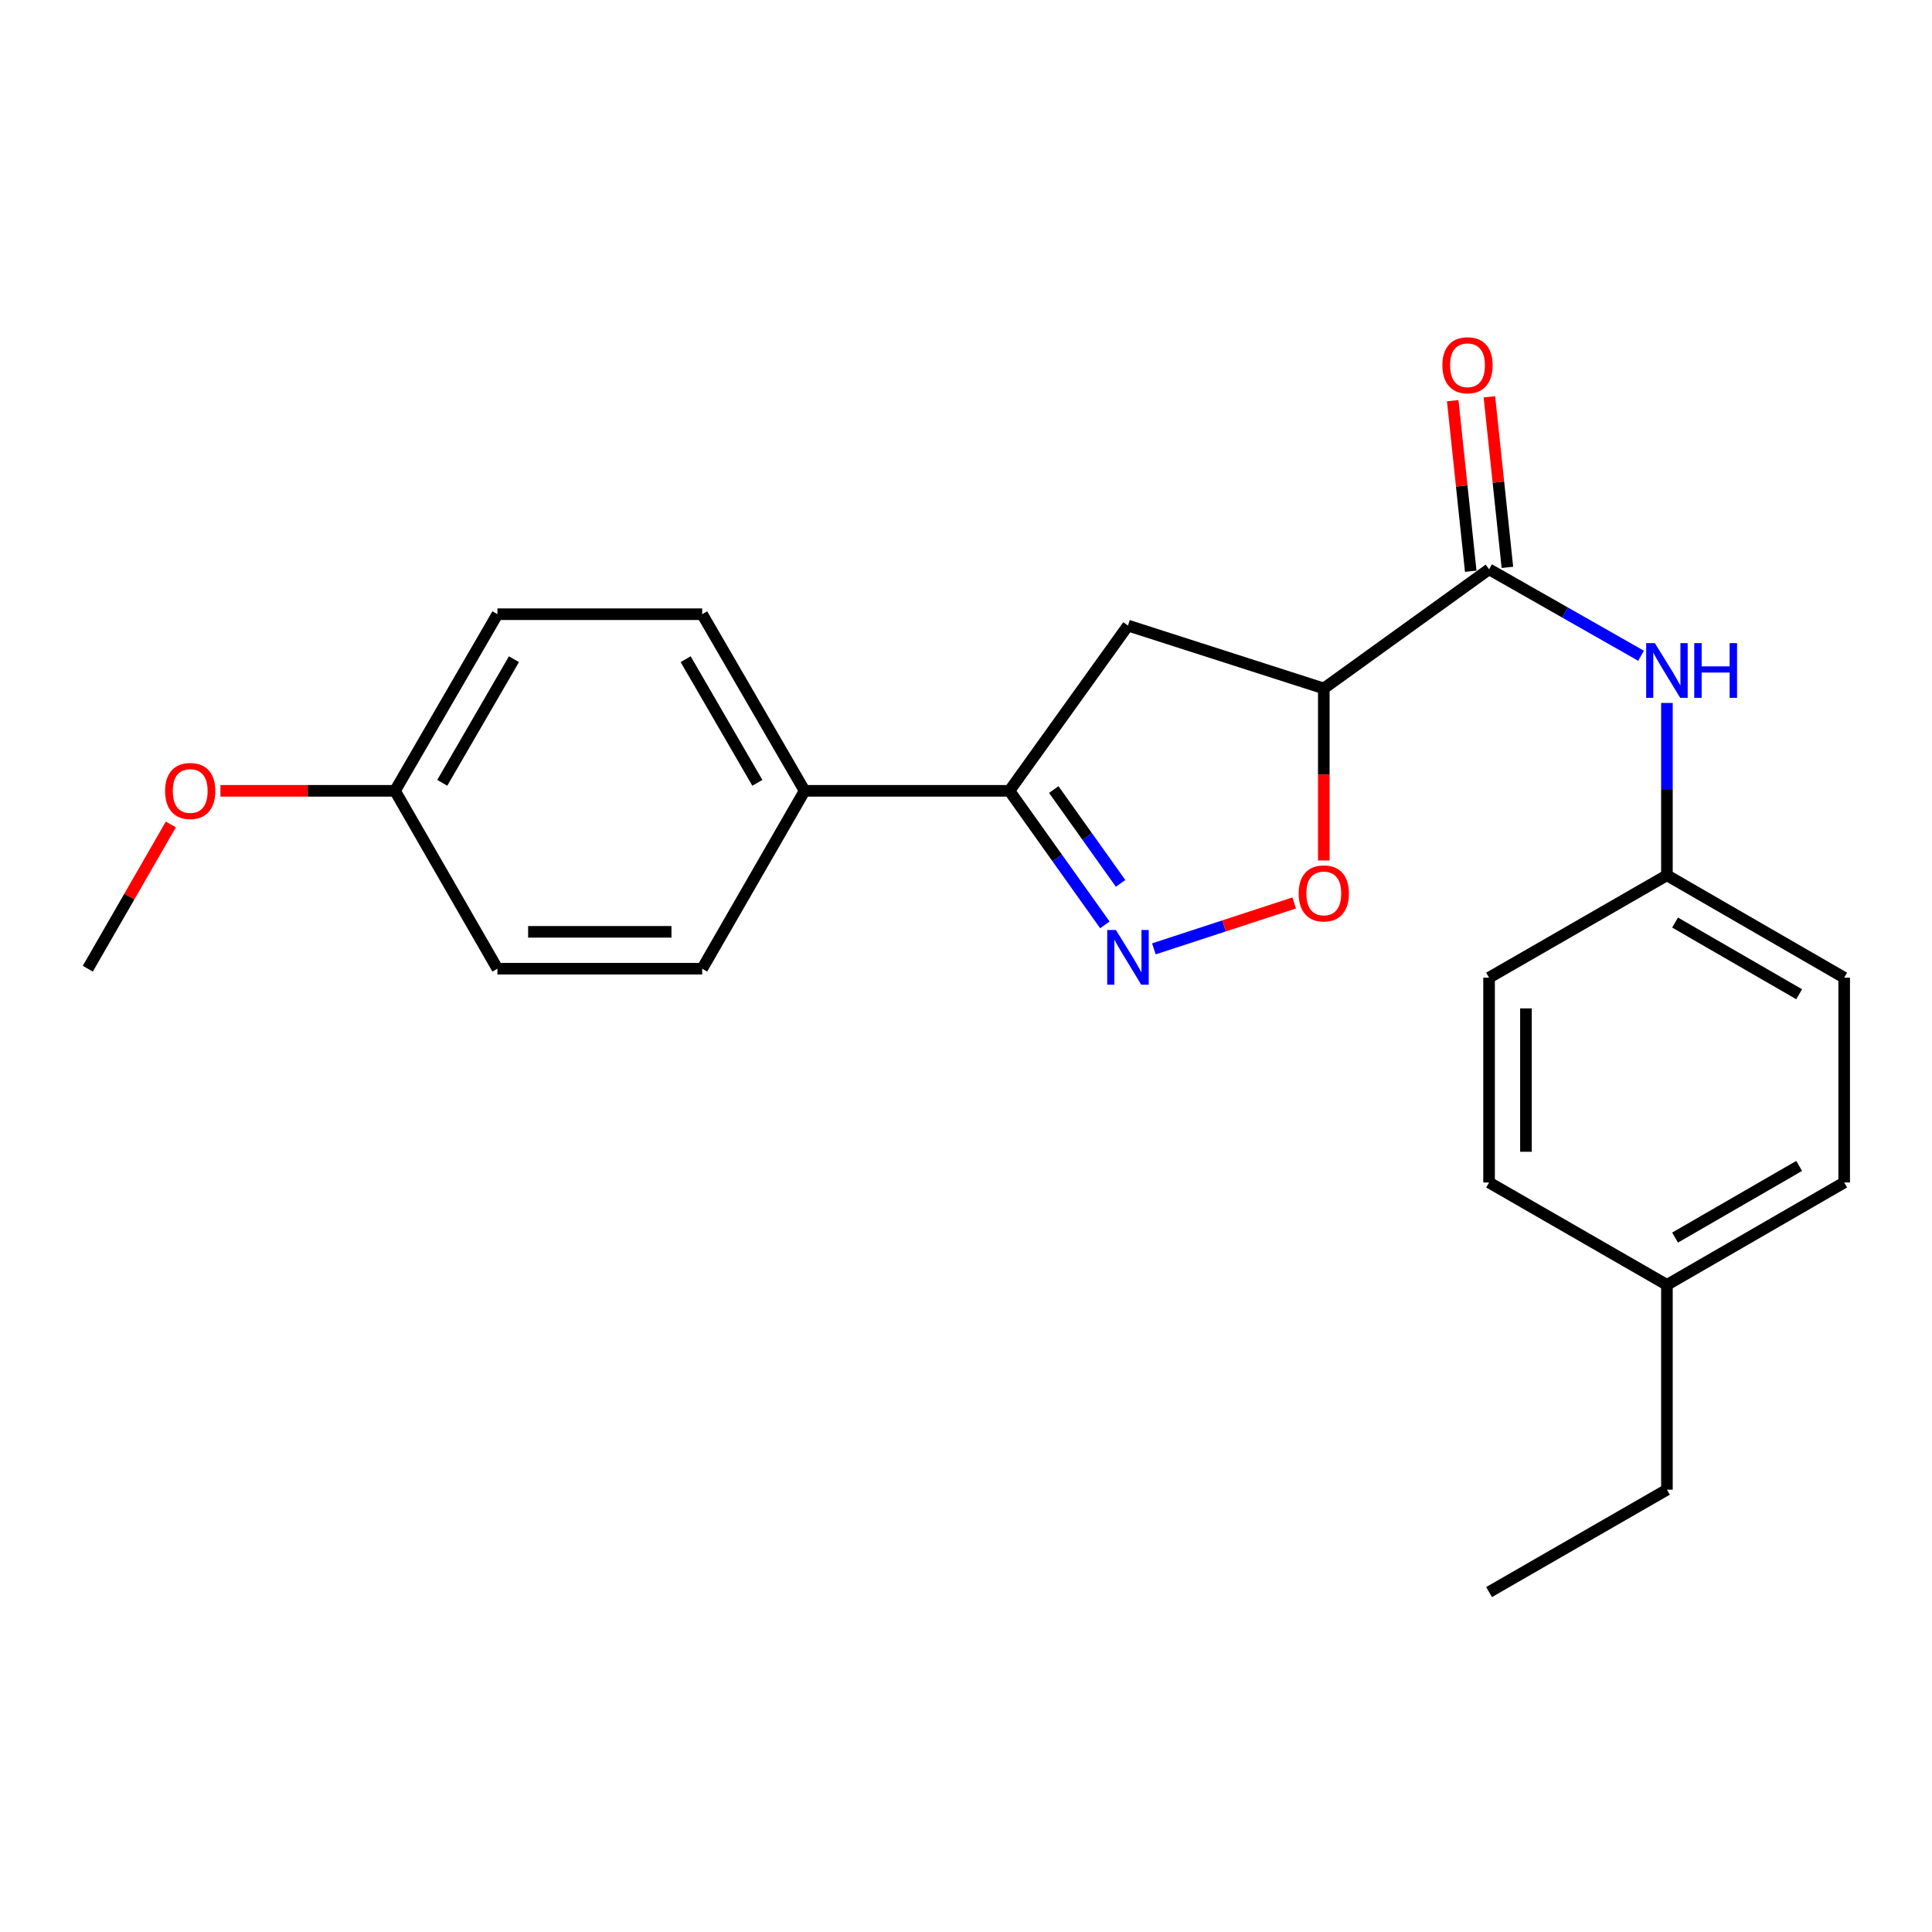 <?xml version='1.0' encoding='iso-8859-1'?>
<svg version='1.1' baseProfile='full'
              xmlns='http://www.w3.org/2000/svg'
                      xmlns:rdkit='http://www.rdkit.org/xml'
                      xmlns:xlink='http://www.w3.org/1999/xlink'
                  xml:space='preserve'
width='1000px' height='1000px' viewBox='0 0 1000 1000'>
<!-- END OF HEADER -->
<rect style='opacity:1.0;fill:#FFFFFF;stroke:none' width='1000' height='1000' x='0' y='0'> </rect>
<path class='bond-2' d='M 597.246,491.129 L 633.563,479.246' style='fill:none;fill-rule:evenodd;stroke:#0000FF;stroke-width:6px;stroke-linecap:butt;stroke-linejoin:miter;stroke-opacity:1' />
<path class='bond-2' d='M 633.563,479.246 L 669.88,467.363' style='fill:none;fill-rule:evenodd;stroke:#FF0000;stroke-width:6px;stroke-linecap:butt;stroke-linejoin:miter;stroke-opacity:1' />
<path class='bond-3' d='M 571.874,478.71 L 547.175,444.021' style='fill:none;fill-rule:evenodd;stroke:#0000FF;stroke-width:6px;stroke-linecap:butt;stroke-linejoin:miter;stroke-opacity:1' />
<path class='bond-3' d='M 547.175,444.021 L 522.476,409.332' style='fill:none;fill-rule:evenodd;stroke:#000000;stroke-width:6px;stroke-linecap:butt;stroke-linejoin:miter;stroke-opacity:1' />
<path class='bond-3' d='M 580.01,457.235 L 562.721,432.952' style='fill:none;fill-rule:evenodd;stroke:#0000FF;stroke-width:6px;stroke-linecap:butt;stroke-linejoin:miter;stroke-opacity:1' />
<path class='bond-3' d='M 562.721,432.952 L 545.431,408.67' style='fill:none;fill-rule:evenodd;stroke:#000000;stroke-width:6px;stroke-linecap:butt;stroke-linejoin:miter;stroke-opacity:1' />
<path class='bond-0' d='M 685.194,356.344 L 685.194,400.863' style='fill:none;fill-rule:evenodd;stroke:#000000;stroke-width:6px;stroke-linecap:butt;stroke-linejoin:miter;stroke-opacity:1' />
<path class='bond-0' d='M 685.194,400.863 L 685.194,445.382' style='fill:none;fill-rule:evenodd;stroke:#FF0000;stroke-width:6px;stroke-linecap:butt;stroke-linejoin:miter;stroke-opacity:1' />
<path class='bond-1' d='M 685.194,356.344 L 770.74,294.673' style='fill:none;fill-rule:evenodd;stroke:#000000;stroke-width:6px;stroke-linecap:butt;stroke-linejoin:miter;stroke-opacity:1' />
<path class='bond-23' d='M 685.194,356.344 L 583.84,323.796' style='fill:none;fill-rule:evenodd;stroke:#000000;stroke-width:6px;stroke-linecap:butt;stroke-linejoin:miter;stroke-opacity:1' />
<path class='bond-5' d='M 770.74,294.673 L 810.075,317.047' style='fill:none;fill-rule:evenodd;stroke:#000000;stroke-width:6px;stroke-linecap:butt;stroke-linejoin:miter;stroke-opacity:1' />
<path class='bond-5' d='M 810.075,317.047 L 849.409,339.42' style='fill:none;fill-rule:evenodd;stroke:#0000FF;stroke-width:6px;stroke-linecap:butt;stroke-linejoin:miter;stroke-opacity:1' />
<path class='bond-7' d='M 780.229,293.671 L 775.567,249.529' style='fill:none;fill-rule:evenodd;stroke:#000000;stroke-width:6px;stroke-linecap:butt;stroke-linejoin:miter;stroke-opacity:1' />
<path class='bond-7' d='M 775.567,249.529 L 770.905,205.387' style='fill:none;fill-rule:evenodd;stroke:#FF0000;stroke-width:6px;stroke-linecap:butt;stroke-linejoin:miter;stroke-opacity:1' />
<path class='bond-7' d='M 761.252,295.675 L 756.589,251.533' style='fill:none;fill-rule:evenodd;stroke:#000000;stroke-width:6px;stroke-linecap:butt;stroke-linejoin:miter;stroke-opacity:1' />
<path class='bond-7' d='M 756.589,251.533 L 751.927,207.391' style='fill:none;fill-rule:evenodd;stroke:#FF0000;stroke-width:6px;stroke-linecap:butt;stroke-linejoin:miter;stroke-opacity:1' />
<path class='bond-4' d='M 522.476,409.332 L 583.84,323.796' style='fill:none;fill-rule:evenodd;stroke:#000000;stroke-width:6px;stroke-linecap:butt;stroke-linejoin:miter;stroke-opacity:1' />
<path class='bond-6' d='M 522.476,409.332 L 416.468,409.332' style='fill:none;fill-rule:evenodd;stroke:#000000;stroke-width:6px;stroke-linecap:butt;stroke-linejoin:miter;stroke-opacity:1' />
<path class='bond-10' d='M 862.797,363.846 L 862.797,408.445' style='fill:none;fill-rule:evenodd;stroke:#0000FF;stroke-width:6px;stroke-linecap:butt;stroke-linejoin:miter;stroke-opacity:1' />
<path class='bond-10' d='M 862.797,408.445 L 862.797,453.044' style='fill:none;fill-rule:evenodd;stroke:#000000;stroke-width:6px;stroke-linecap:butt;stroke-linejoin:miter;stroke-opacity:1' />
<path class='bond-8' d='M 416.468,409.332 L 363.448,317.912' style='fill:none;fill-rule:evenodd;stroke:#000000;stroke-width:6px;stroke-linecap:butt;stroke-linejoin:miter;stroke-opacity:1' />
<path class='bond-8' d='M 392.007,405.193 L 354.893,341.199' style='fill:none;fill-rule:evenodd;stroke:#000000;stroke-width:6px;stroke-linecap:butt;stroke-linejoin:miter;stroke-opacity:1' />
<path class='bond-9' d='M 416.468,409.332 L 363.448,501.399' style='fill:none;fill-rule:evenodd;stroke:#000000;stroke-width:6px;stroke-linecap:butt;stroke-linejoin:miter;stroke-opacity:1' />
<path class='bond-13' d='M 363.448,317.912 L 257.461,317.912' style='fill:none;fill-rule:evenodd;stroke:#000000;stroke-width:6px;stroke-linecap:butt;stroke-linejoin:miter;stroke-opacity:1' />
<path class='bond-12' d='M 363.448,501.399 L 257.461,501.399' style='fill:none;fill-rule:evenodd;stroke:#000000;stroke-width:6px;stroke-linecap:butt;stroke-linejoin:miter;stroke-opacity:1' />
<path class='bond-12' d='M 347.55,482.316 L 273.359,482.316' style='fill:none;fill-rule:evenodd;stroke:#000000;stroke-width:6px;stroke-linecap:butt;stroke-linejoin:miter;stroke-opacity:1' />
<path class='bond-15' d='M 862.797,453.044 L 770.74,506.043' style='fill:none;fill-rule:evenodd;stroke:#000000;stroke-width:6px;stroke-linecap:butt;stroke-linejoin:miter;stroke-opacity:1' />
<path class='bond-16' d='M 862.797,453.044 L 954.545,506.043' style='fill:none;fill-rule:evenodd;stroke:#000000;stroke-width:6px;stroke-linecap:butt;stroke-linejoin:miter;stroke-opacity:1' />
<path class='bond-16' d='M 867.014,477.518 L 931.238,514.617' style='fill:none;fill-rule:evenodd;stroke:#000000;stroke-width:6px;stroke-linecap:butt;stroke-linejoin:miter;stroke-opacity:1' />
<path class='bond-11' d='M 204.451,409.332 L 257.461,501.399' style='fill:none;fill-rule:evenodd;stroke:#000000;stroke-width:6px;stroke-linecap:butt;stroke-linejoin:miter;stroke-opacity:1' />
<path class='bond-19' d='M 204.451,409.332 L 159.277,409.332' style='fill:none;fill-rule:evenodd;stroke:#000000;stroke-width:6px;stroke-linecap:butt;stroke-linejoin:miter;stroke-opacity:1' />
<path class='bond-19' d='M 159.277,409.332 L 114.103,409.332' style='fill:none;fill-rule:evenodd;stroke:#FF0000;stroke-width:6px;stroke-linecap:butt;stroke-linejoin:miter;stroke-opacity:1' />
<path class='bond-24' d='M 204.451,409.332 L 257.461,317.912' style='fill:none;fill-rule:evenodd;stroke:#000000;stroke-width:6px;stroke-linecap:butt;stroke-linejoin:miter;stroke-opacity:1' />
<path class='bond-24' d='M 228.911,405.192 L 266.018,341.198' style='fill:none;fill-rule:evenodd;stroke:#000000;stroke-width:6px;stroke-linecap:butt;stroke-linejoin:miter;stroke-opacity:1' />
<path class='bond-14' d='M 862.797,665.05 L 954.545,612.051' style='fill:none;fill-rule:evenodd;stroke:#000000;stroke-width:6px;stroke-linecap:butt;stroke-linejoin:miter;stroke-opacity:1' />
<path class='bond-14' d='M 867.014,640.575 L 931.238,603.476' style='fill:none;fill-rule:evenodd;stroke:#000000;stroke-width:6px;stroke-linecap:butt;stroke-linejoin:miter;stroke-opacity:1' />
<path class='bond-20' d='M 862.797,665.05 L 862.797,771.058' style='fill:none;fill-rule:evenodd;stroke:#000000;stroke-width:6px;stroke-linecap:butt;stroke-linejoin:miter;stroke-opacity:1' />
<path class='bond-25' d='M 862.797,665.05 L 770.74,612.051' style='fill:none;fill-rule:evenodd;stroke:#000000;stroke-width:6px;stroke-linecap:butt;stroke-linejoin:miter;stroke-opacity:1' />
<path class='bond-17' d='M 770.74,506.043 L 770.74,612.051' style='fill:none;fill-rule:evenodd;stroke:#000000;stroke-width:6px;stroke-linecap:butt;stroke-linejoin:miter;stroke-opacity:1' />
<path class='bond-17' d='M 789.824,521.944 L 789.824,596.15' style='fill:none;fill-rule:evenodd;stroke:#000000;stroke-width:6px;stroke-linecap:butt;stroke-linejoin:miter;stroke-opacity:1' />
<path class='bond-18' d='M 954.545,506.043 L 954.545,612.051' style='fill:none;fill-rule:evenodd;stroke:#000000;stroke-width:6px;stroke-linecap:butt;stroke-linejoin:miter;stroke-opacity:1' />
<path class='bond-21' d='M 88.428,426.748 L 66.941,464.073' style='fill:none;fill-rule:evenodd;stroke:#FF0000;stroke-width:6px;stroke-linecap:butt;stroke-linejoin:miter;stroke-opacity:1' />
<path class='bond-21' d='M 66.941,464.073 L 45.455,501.399' style='fill:none;fill-rule:evenodd;stroke:#000000;stroke-width:6px;stroke-linecap:butt;stroke-linejoin:miter;stroke-opacity:1' />
<path class='bond-22' d='M 862.797,771.058 L 770.74,824.046' style='fill:none;fill-rule:evenodd;stroke:#000000;stroke-width:6px;stroke-linecap:butt;stroke-linejoin:miter;stroke-opacity:1' />
<path  class='atom-0' d='M 577.58 481.355
L 586.86 496.355
Q 587.78 497.835, 589.26 500.515
Q 590.74 503.195, 590.82 503.355
L 590.82 481.355
L 594.58 481.355
L 594.58 509.675
L 590.7 509.675
L 580.74 493.275
Q 579.58 491.355, 578.34 489.155
Q 577.14 486.955, 576.78 486.275
L 576.78 509.675
L 573.1 509.675
L 573.1 481.355
L 577.58 481.355
' fill='#0000FF'/>
<path  class='atom-3' d='M 672.194 462.432
Q 672.194 455.632, 675.554 451.832
Q 678.914 448.032, 685.194 448.032
Q 691.474 448.032, 694.834 451.832
Q 698.194 455.632, 698.194 462.432
Q 698.194 469.312, 694.794 473.232
Q 691.394 477.112, 685.194 477.112
Q 678.954 477.112, 675.554 473.232
Q 672.194 469.352, 672.194 462.432
M 685.194 473.912
Q 689.514 473.912, 691.834 471.032
Q 694.194 468.112, 694.194 462.432
Q 694.194 456.872, 691.834 454.072
Q 689.514 451.232, 685.194 451.232
Q 680.874 451.232, 678.514 454.032
Q 676.194 456.832, 676.194 462.432
Q 676.194 468.152, 678.514 471.032
Q 680.874 473.912, 685.194 473.912
' fill='#FF0000'/>
<path  class='atom-6' d='M 856.537 332.875
L 865.817 347.875
Q 866.737 349.355, 868.217 352.035
Q 869.697 354.715, 869.777 354.875
L 869.777 332.875
L 873.537 332.875
L 873.537 361.195
L 869.657 361.195
L 859.697 344.795
Q 858.537 342.875, 857.297 340.675
Q 856.097 338.475, 855.737 337.795
L 855.737 361.195
L 852.057 361.195
L 852.057 332.875
L 856.537 332.875
' fill='#0000FF'/>
<path  class='atom-6' d='M 876.937 332.875
L 880.777 332.875
L 880.777 344.915
L 895.257 344.915
L 895.257 332.875
L 899.097 332.875
L 899.097 361.195
L 895.257 361.195
L 895.257 348.115
L 880.777 348.115
L 880.777 361.195
L 876.937 361.195
L 876.937 332.875
' fill='#0000FF'/>
<path  class='atom-8' d='M 746.577 189.052
Q 746.577 182.252, 749.937 178.452
Q 753.297 174.652, 759.577 174.652
Q 765.857 174.652, 769.217 178.452
Q 772.577 182.252, 772.577 189.052
Q 772.577 195.932, 769.177 199.852
Q 765.777 203.732, 759.577 203.732
Q 753.337 203.732, 749.937 199.852
Q 746.577 195.972, 746.577 189.052
M 759.577 200.532
Q 763.897 200.532, 766.217 197.652
Q 768.577 194.732, 768.577 189.052
Q 768.577 183.492, 766.217 180.692
Q 763.897 177.852, 759.577 177.852
Q 755.257 177.852, 752.897 180.652
Q 750.577 183.452, 750.577 189.052
Q 750.577 194.772, 752.897 197.652
Q 755.257 200.532, 759.577 200.532
' fill='#FF0000'/>
<path  class='atom-20' d='M 85.453 409.412
Q 85.453 402.612, 88.813 398.812
Q 92.173 395.012, 98.453 395.012
Q 104.733 395.012, 108.093 398.812
Q 111.453 402.612, 111.453 409.412
Q 111.453 416.292, 108.053 420.212
Q 104.653 424.092, 98.453 424.092
Q 92.213 424.092, 88.813 420.212
Q 85.453 416.332, 85.453 409.412
M 98.453 420.892
Q 102.773 420.892, 105.093 418.012
Q 107.453 415.092, 107.453 409.412
Q 107.453 403.852, 105.093 401.052
Q 102.773 398.212, 98.453 398.212
Q 94.133 398.212, 91.773 401.012
Q 89.453 403.812, 89.453 409.412
Q 89.453 415.132, 91.773 418.012
Q 94.133 420.892, 98.453 420.892
' fill='#FF0000'/>
</svg>
